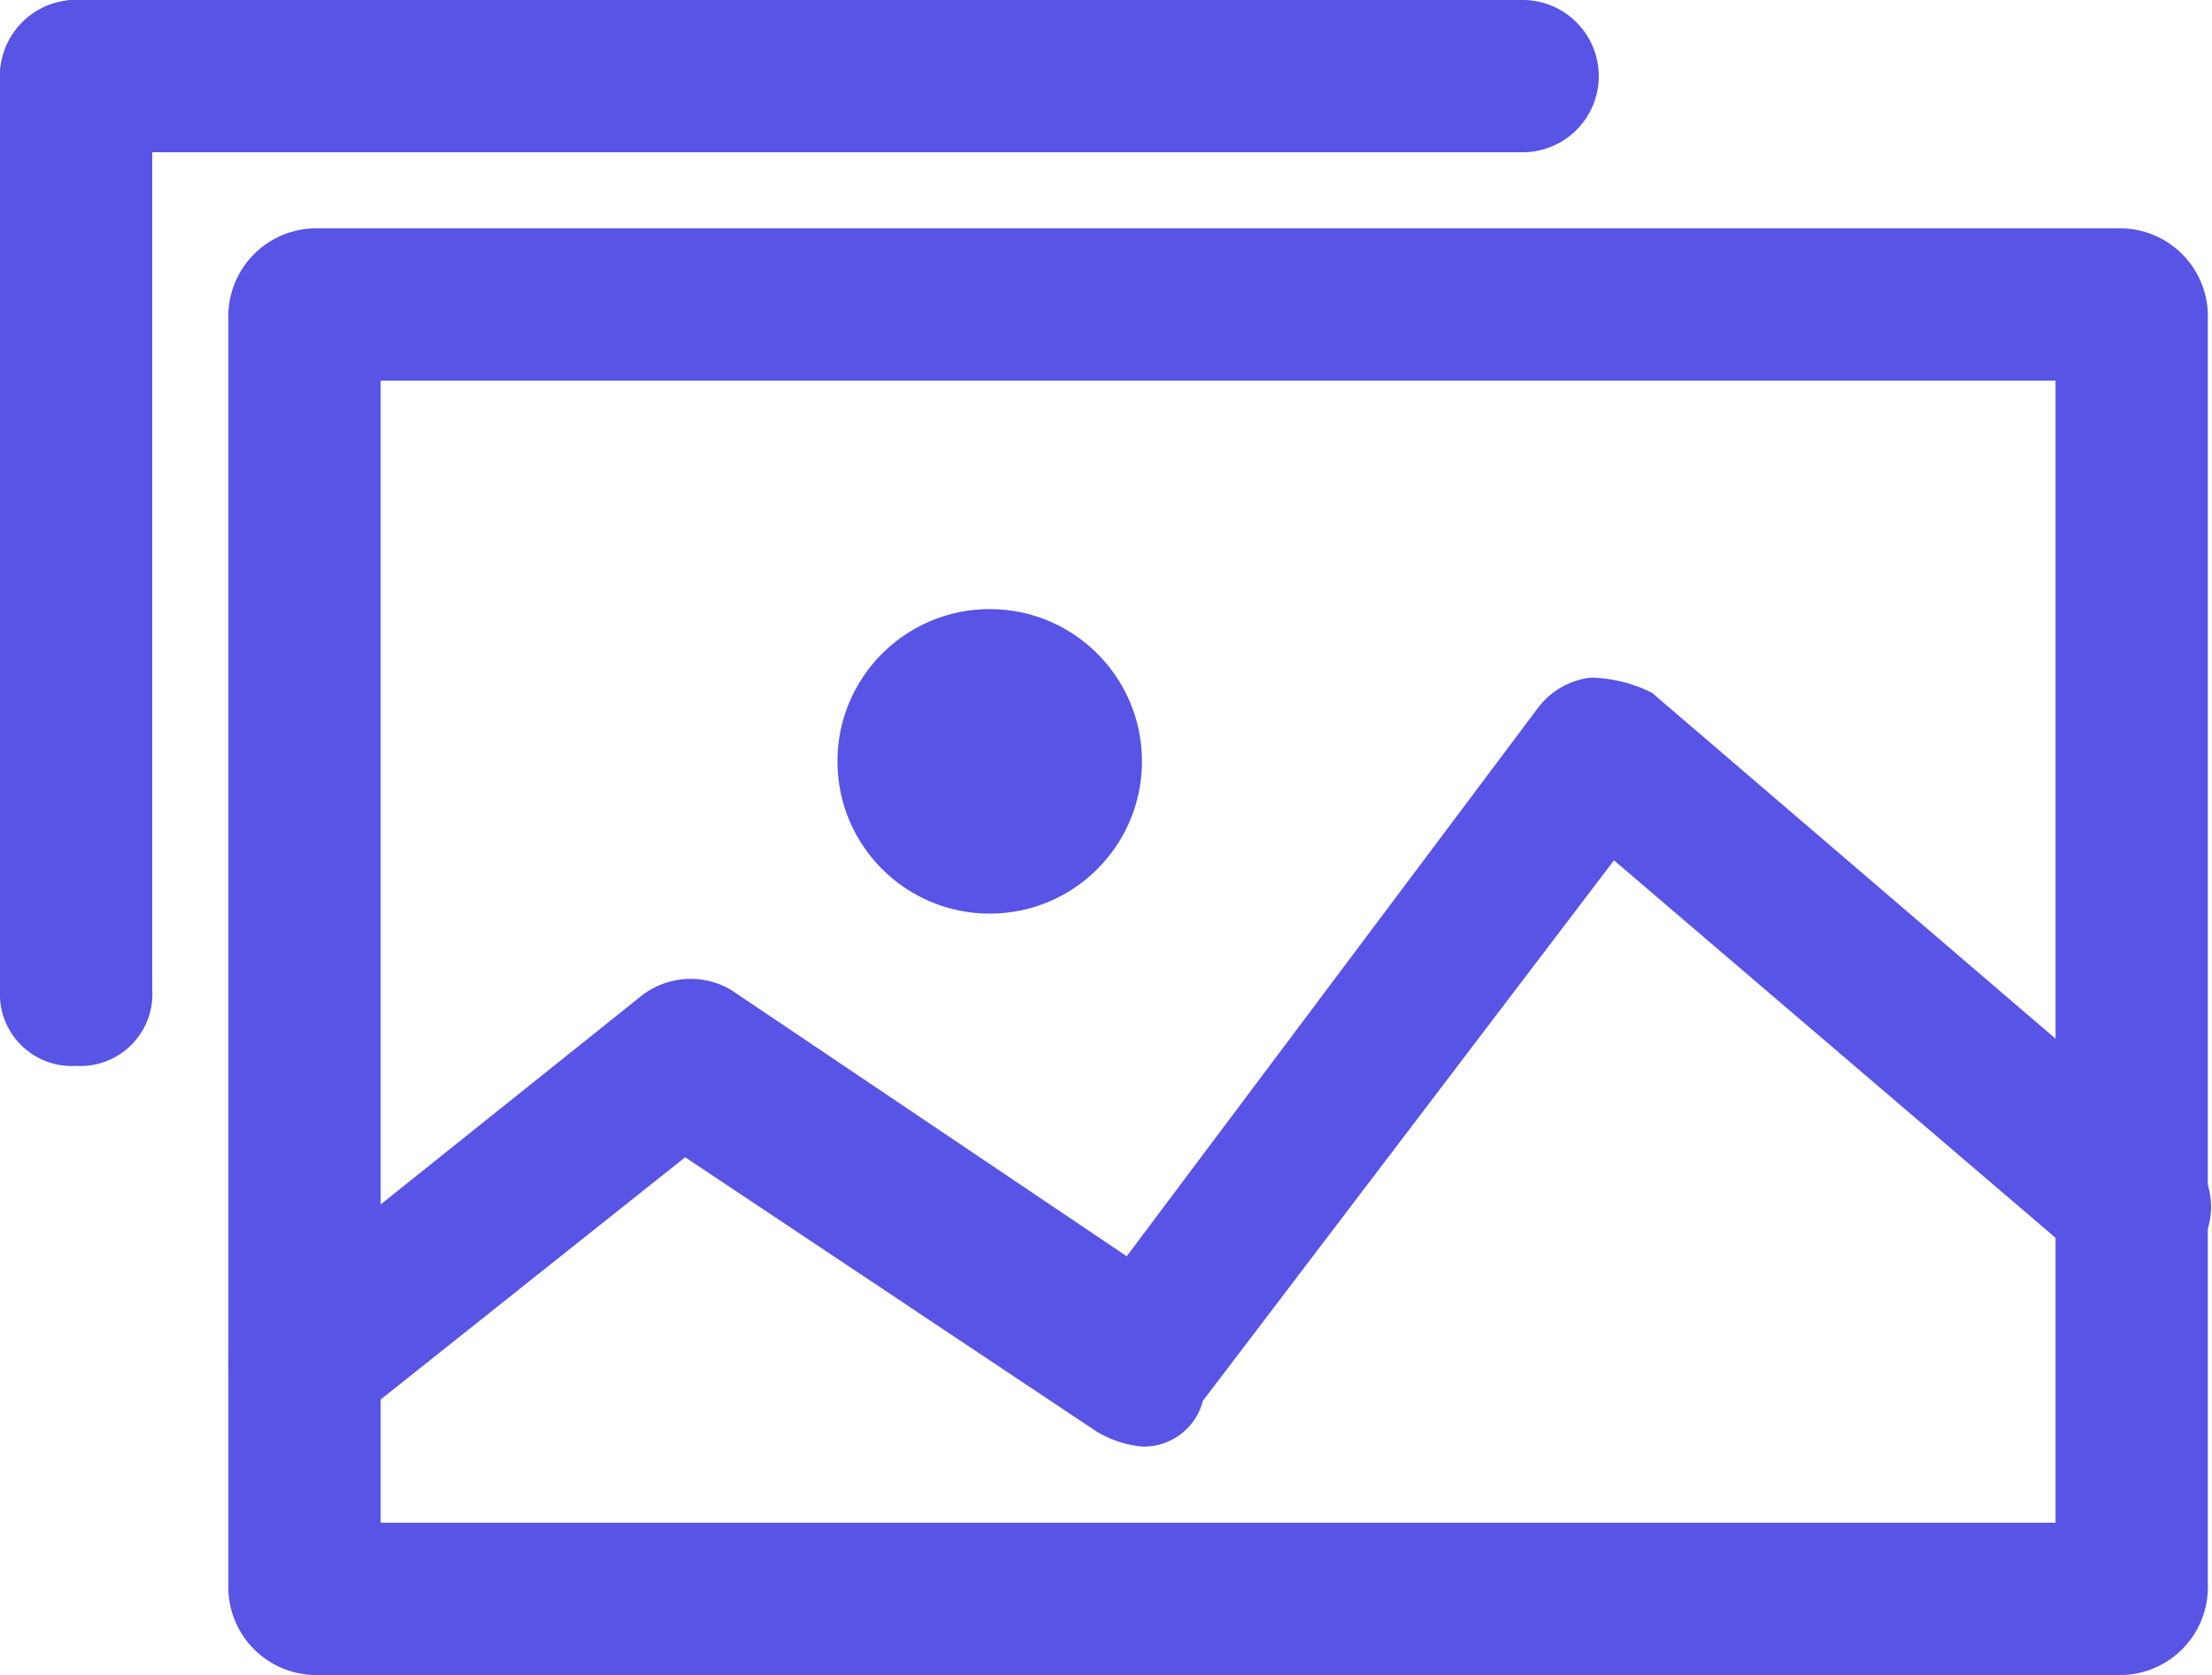 <svg xmlns="http://www.w3.org/2000/svg" width="29.055" height="22" viewBox="0 0 29.055 22">
  <g id="gallery" transform="translate(-15 -17)">
    <path id="Path_1515" data-name="Path 1515" d="M42,22V37H20V22Zm.8-2H19.2A1.155,1.155,0,0,0,18,21.2V37.8A1.155,1.155,0,0,0,19.2,39H42.8A1.155,1.155,0,0,0,44,37.8V21.2A1.155,1.155,0,0,0,42.8,20Z" fill="#5754e6"/>
    <path id="Path_1516" data-name="Path 1516" d="M16,31a.945.945,0,0,1-1-1V18a1,1,0,0,1,2,0V30A.945.945,0,0,1,16,31Z" fill="#5754e6"/>
    <path id="Path_1517" data-name="Path 1517" d="M35,19H16a1,1,0,0,1,0-2H35a1,1,0,0,1,0,2Z" fill="#5754e6"/>
    <path id="Path_1518" data-name="Path 1518" d="M30,36a1.421,1.421,0,0,1-.6-.2L24,32.2l-4.4,3.5a1,1,0,0,1-1.2-1.6l5-4a1.048,1.048,0,0,1,1.2-.1l5.2,3.5,5.4-7.2a1.012,1.012,0,0,1,.7-.4,1.884,1.884,0,0,1,.8.2l7,6a.992.992,0,0,1-1.3,1.5l-6.2-5.3-5.4,7.1a.8.8,0,0,1-.8.6Z" fill="#5754e6"/>
    <circle id="Ellipse_96" data-name="Ellipse 96" cx="2" cy="2" r="2" transform="translate(26 25)" fill="#5754e6"/>
  </g>
</svg>

